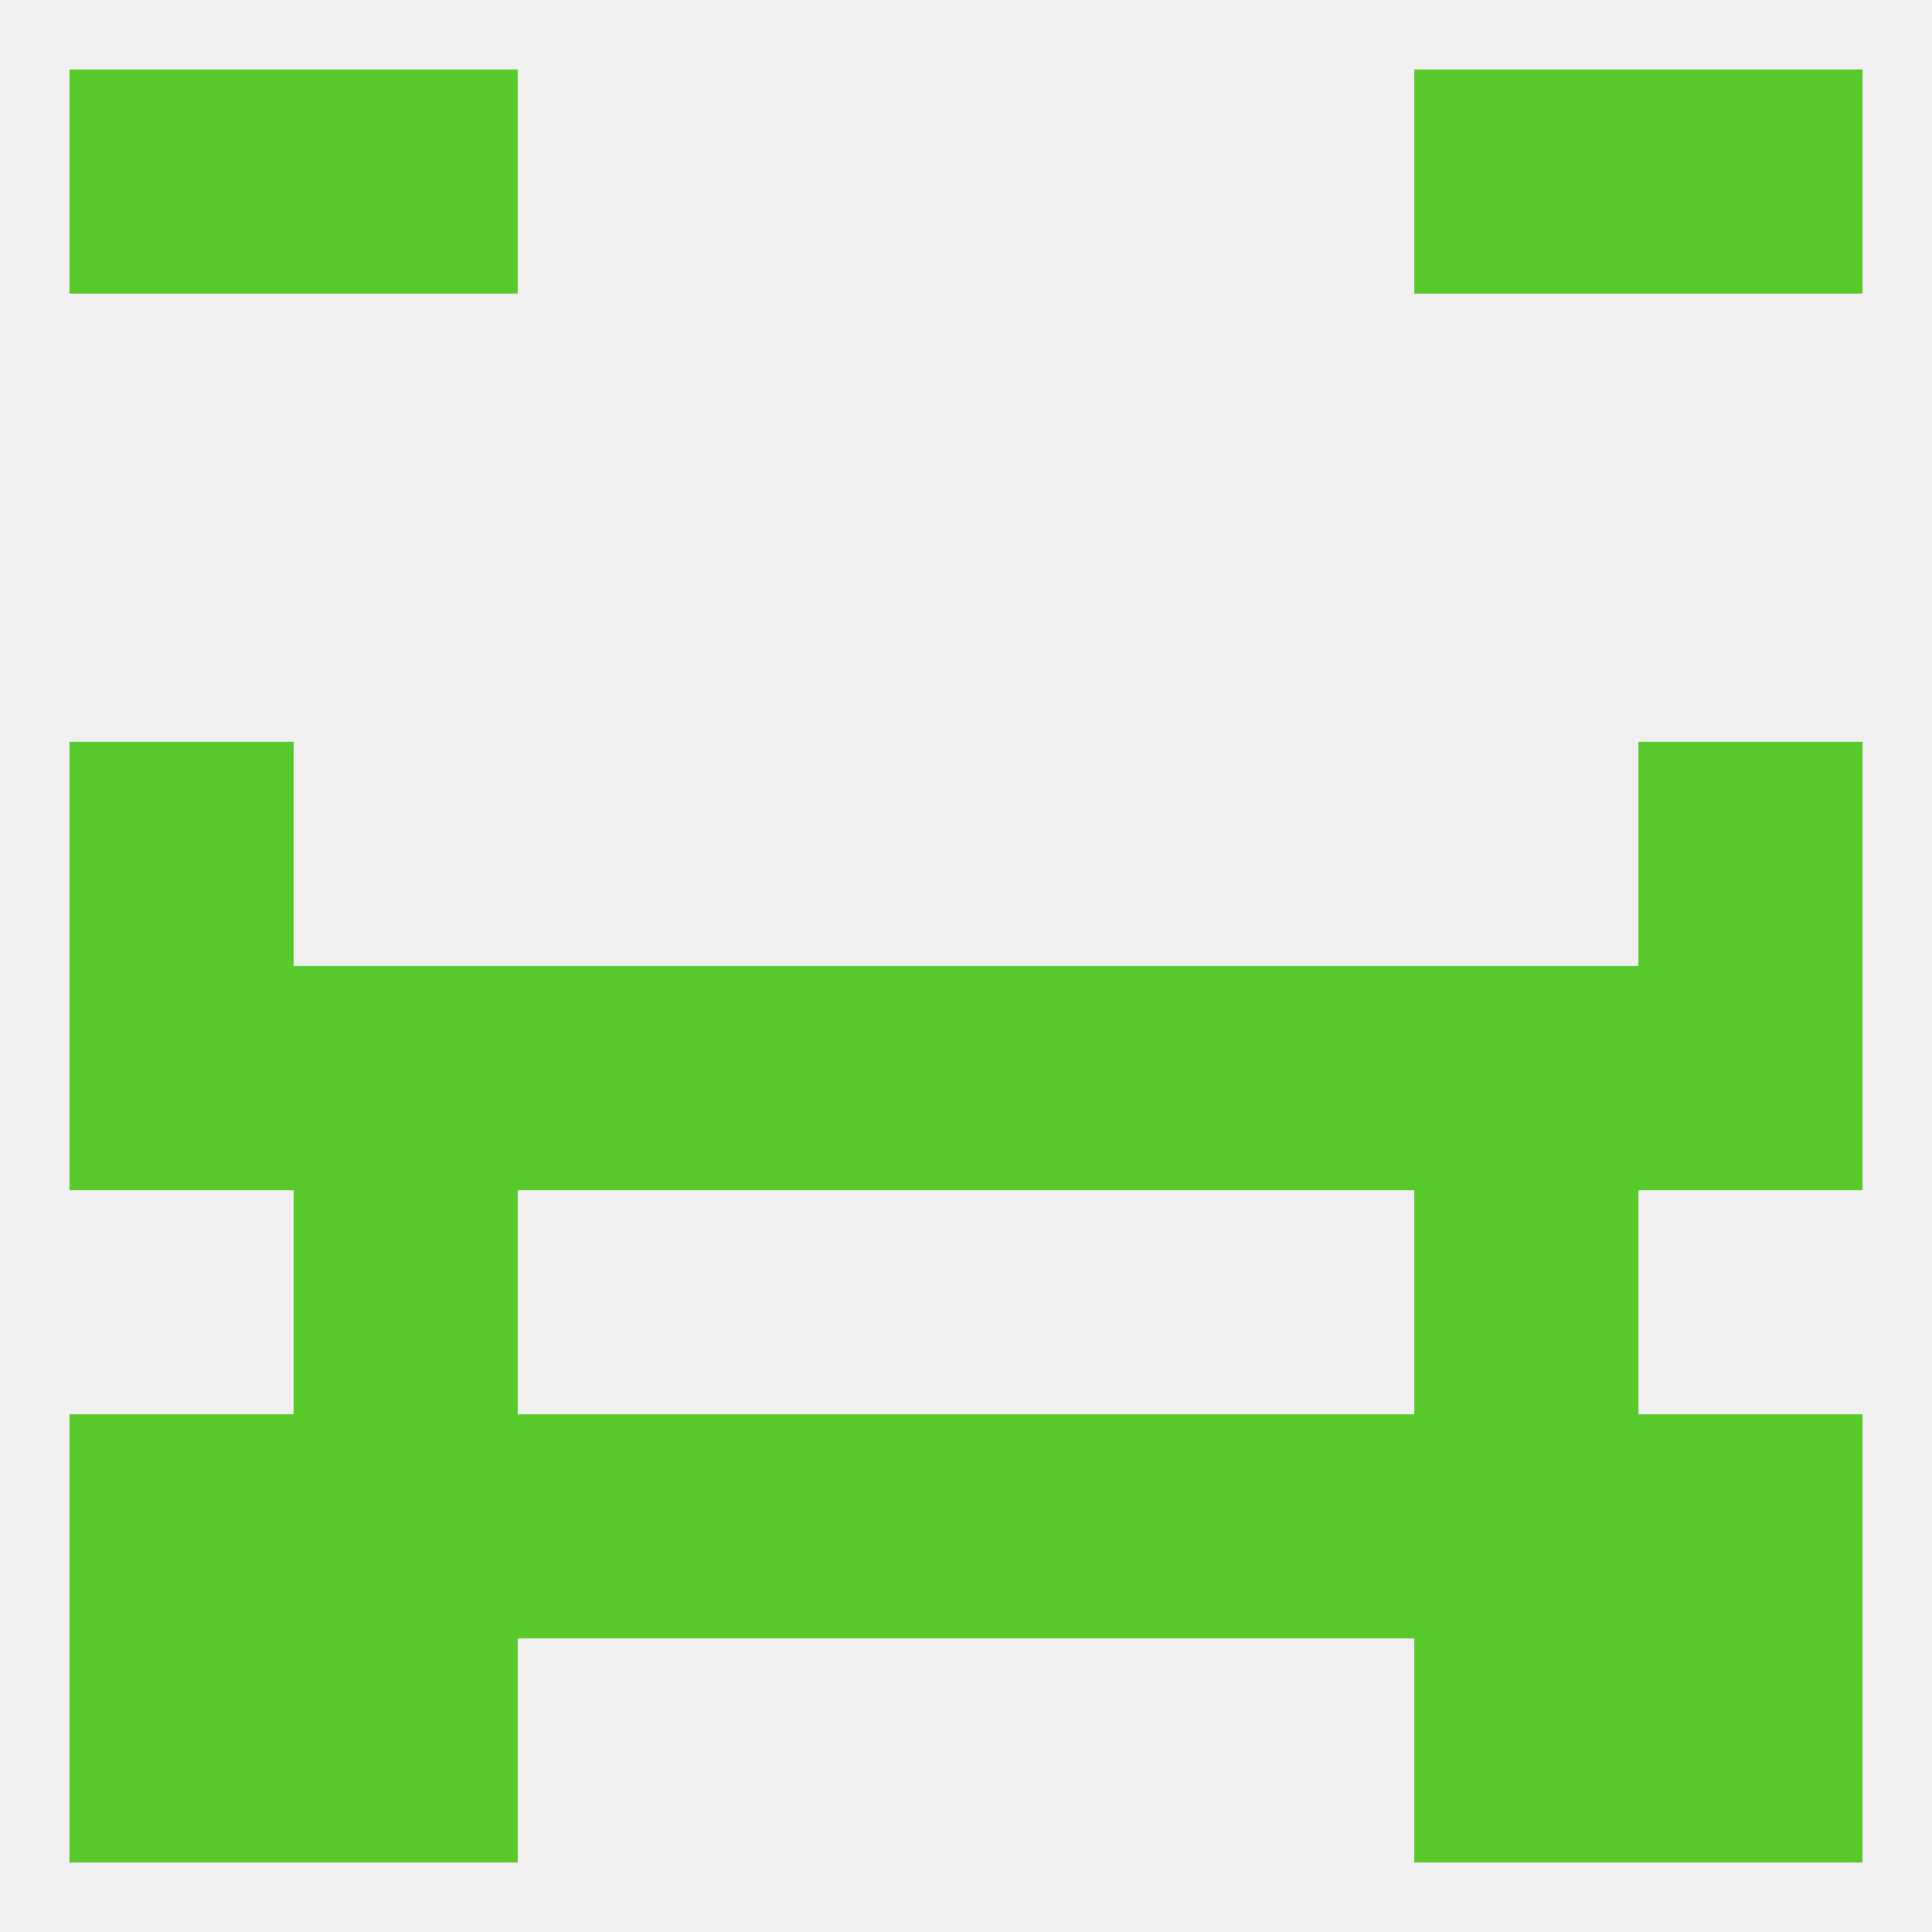 
<!--   <?xml version="1.0"?> -->
<svg version="1.1" baseprofile="full" xmlns="http://www.w3.org/2000/svg" xmlns:xlink="http://www.w3.org/1999/xlink" xmlns:ev="http://www.w3.org/2001/xml-events" width="250" height="250" viewBox="0 0 250 250" >
	<rect width="100%" height="100%" fill="rgba(240,240,240,255)"/>

	<rect x="212" y="9" width="29" height="29" fill="rgba(87,201,42,255)"/>
	<rect x="38" y="9" width="29" height="29" fill="rgba(87,201,42,255)"/>
	<rect x="183" y="9" width="29" height="29" fill="rgba(87,201,42,255)"/>
	<rect x="9" y="9" width="29" height="29" fill="rgba(87,201,42,255)"/>
	<rect x="154" y="125" width="29" height="29" fill="rgba(87,201,42,255)"/>
	<rect x="9" y="125" width="29" height="29" fill="rgba(87,201,42,255)"/>
	<rect x="212" y="125" width="29" height="29" fill="rgba(87,201,42,255)"/>
	<rect x="38" y="125" width="29" height="29" fill="rgba(87,201,42,255)"/>
	<rect x="183" y="125" width="29" height="29" fill="rgba(87,201,42,255)"/>
	<rect x="96" y="125" width="29" height="29" fill="rgba(87,201,42,255)"/>
	<rect x="125" y="125" width="29" height="29" fill="rgba(87,201,42,255)"/>
	<rect x="67" y="125" width="29" height="29" fill="rgba(87,201,42,255)"/>
	<rect x="9" y="96" width="29" height="29" fill="rgba(87,201,42,255)"/>
	<rect x="212" y="96" width="29" height="29" fill="rgba(87,201,42,255)"/>
	<rect x="38" y="154" width="29" height="29" fill="rgba(87,201,42,255)"/>
	<rect x="183" y="154" width="29" height="29" fill="rgba(87,201,42,255)"/>
	<rect x="183" y="183" width="29" height="29" fill="rgba(87,201,42,255)"/>
	<rect x="9" y="183" width="29" height="29" fill="rgba(87,201,42,255)"/>
	<rect x="212" y="183" width="29" height="29" fill="rgba(87,201,42,255)"/>
	<rect x="96" y="183" width="29" height="29" fill="rgba(87,201,42,255)"/>
	<rect x="125" y="183" width="29" height="29" fill="rgba(87,201,42,255)"/>
	<rect x="67" y="183" width="29" height="29" fill="rgba(87,201,42,255)"/>
	<rect x="154" y="183" width="29" height="29" fill="rgba(87,201,42,255)"/>
	<rect x="38" y="183" width="29" height="29" fill="rgba(87,201,42,255)"/>
	<rect x="9" y="212" width="29" height="29" fill="rgba(87,201,42,255)"/>
	<rect x="212" y="212" width="29" height="29" fill="rgba(87,201,42,255)"/>
	<rect x="38" y="212" width="29" height="29" fill="rgba(87,201,42,255)"/>
	<rect x="183" y="212" width="29" height="29" fill="rgba(87,201,42,255)"/>
</svg>
